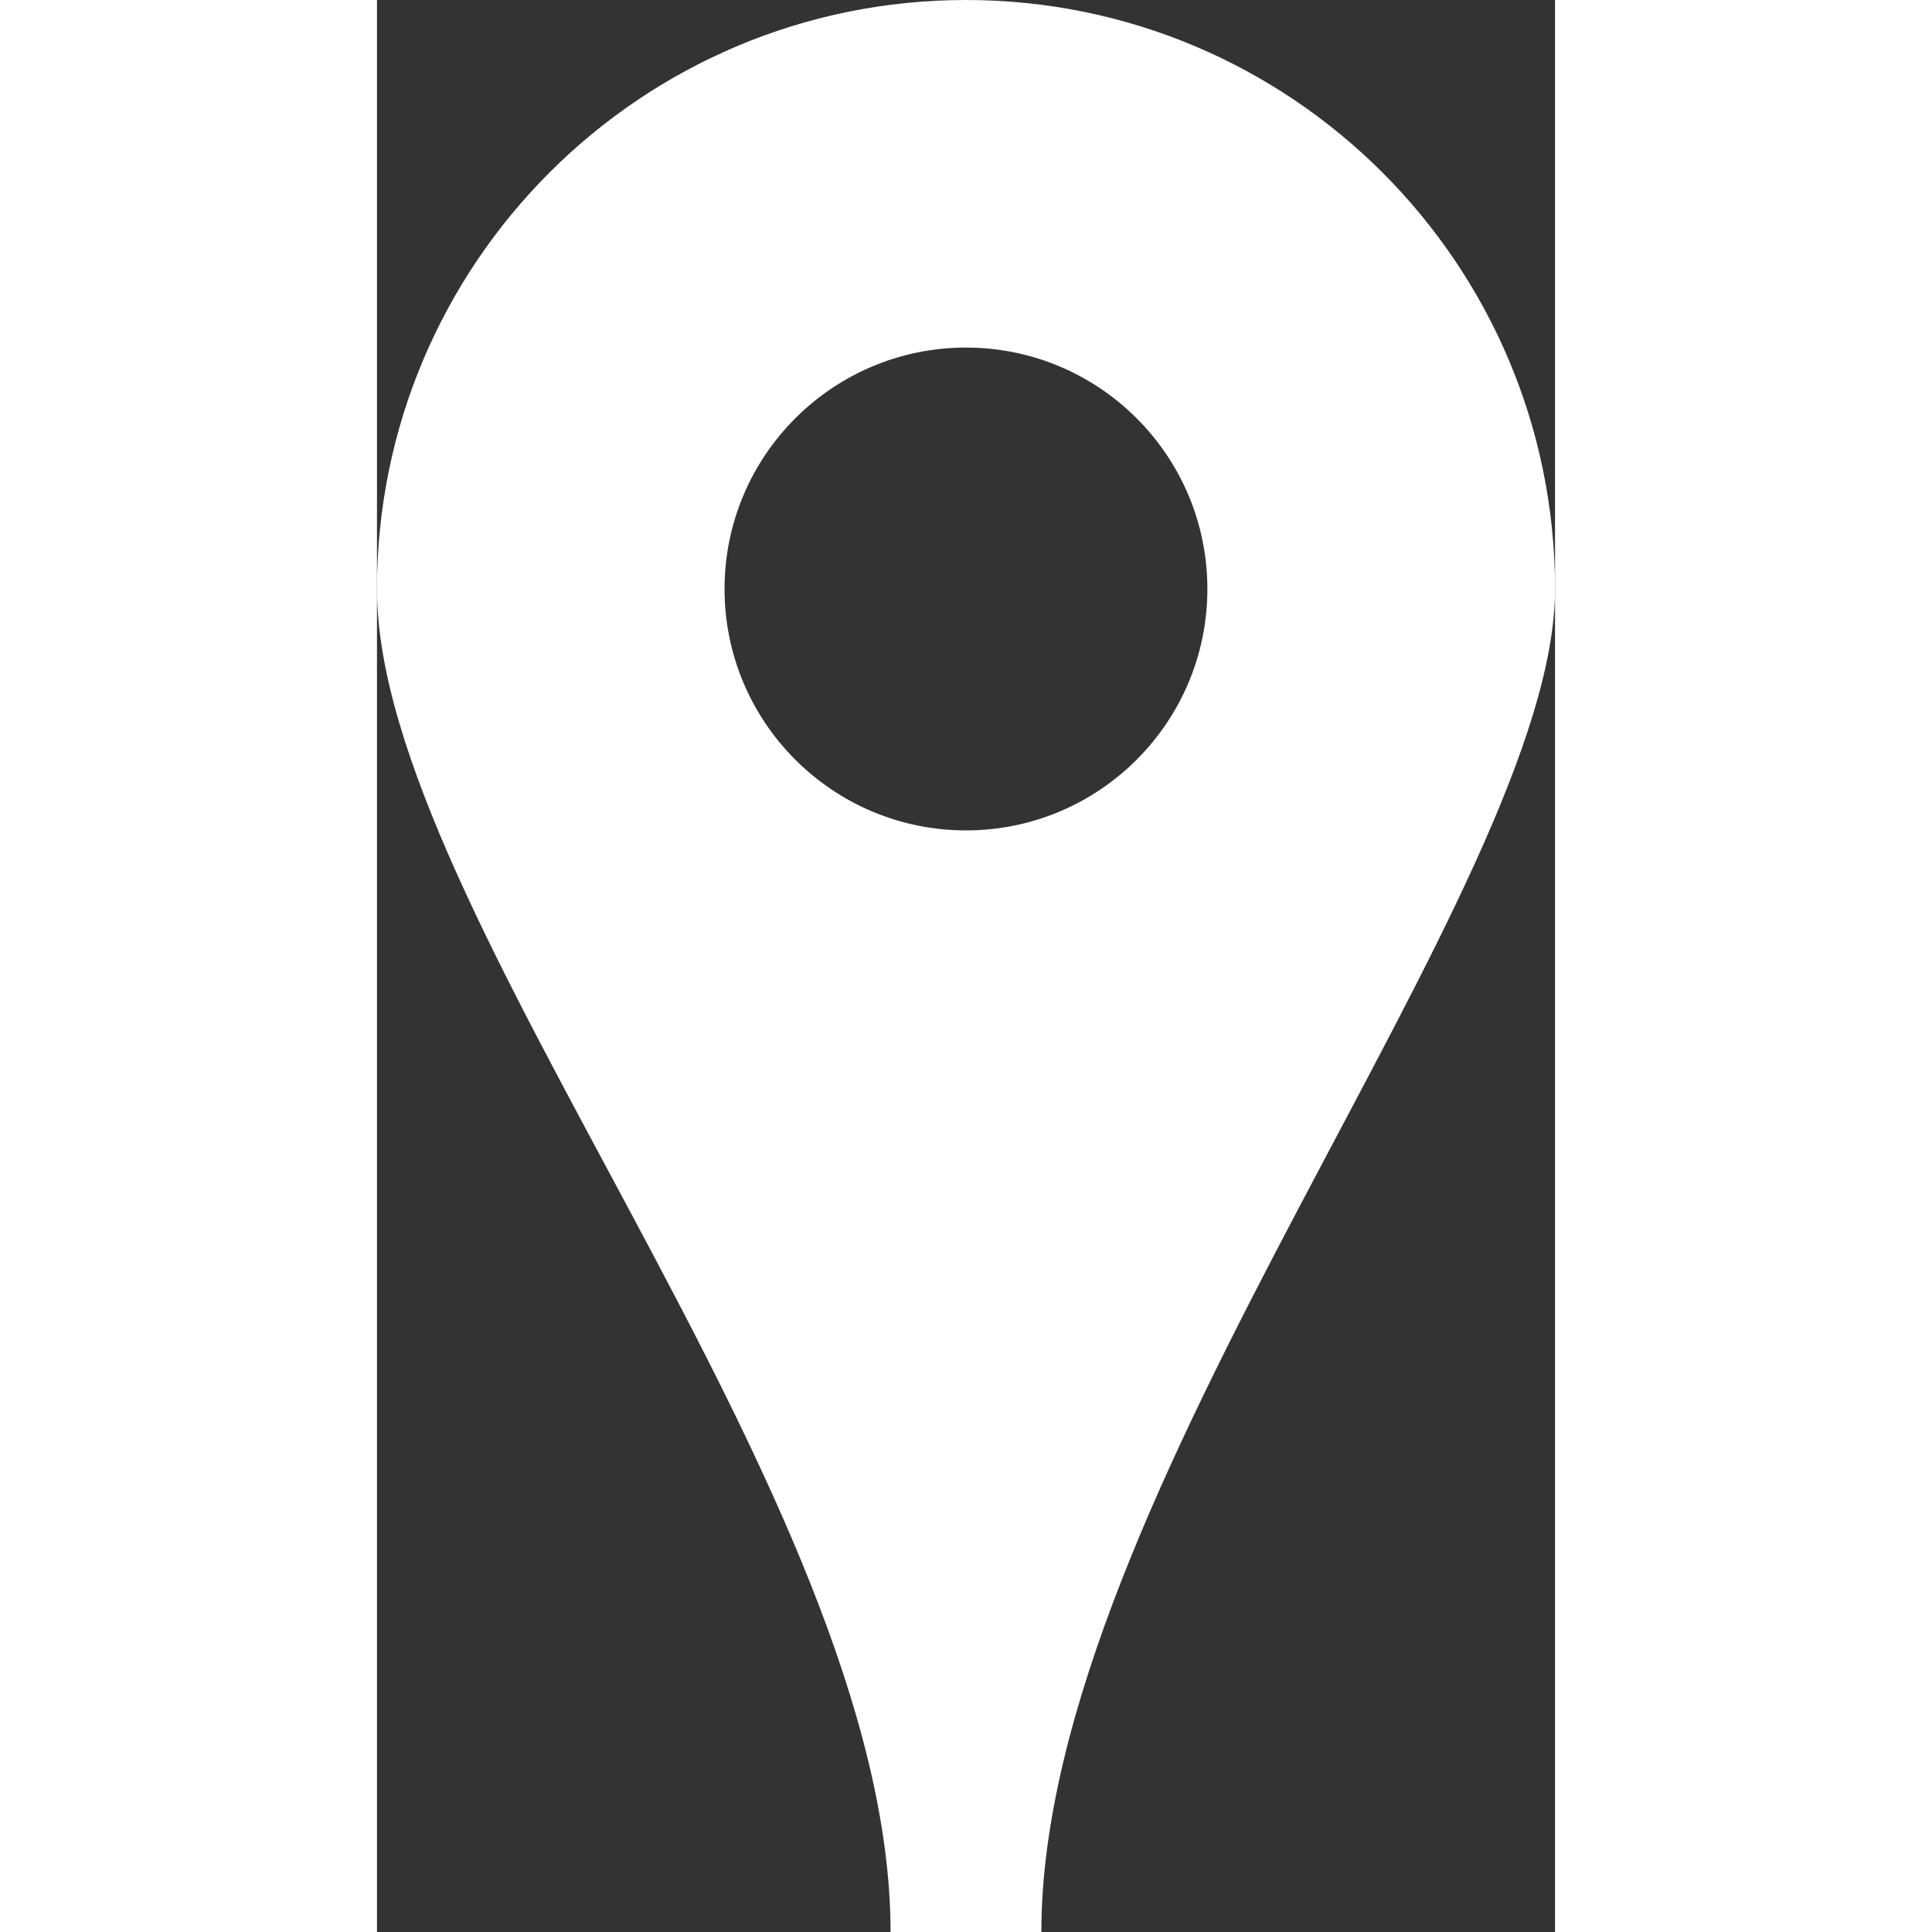<svg version="1.0" xmlns="http://www.w3.org/2000/svg" width="256px" height="256px" viewBox="0 0 15.625 25.625" style="enable-background:new 0 0 15.625 25.625;" fill="#ffffff">
<rect x="0" y="0" width="15.625" height="25.625" fill="#333333" stroke="none"/>
<path d="M7.812,0C3.498,0,0,3.498,0,7.812c0,4.314,6.812,12.01,6.812,17.813h2c0-5.784,6.813-13.85,6.813-17.813
	C15.625,3.498,12.126,0,7.812,0z M7.812,11.014c-1.768,0-3.202-1.435-3.202-3.202S6.044,4.61,7.812,4.61s3.202,1.434,3.202,3.202
	S9.58,11.014,7.812,11.014z"></path>
</svg>